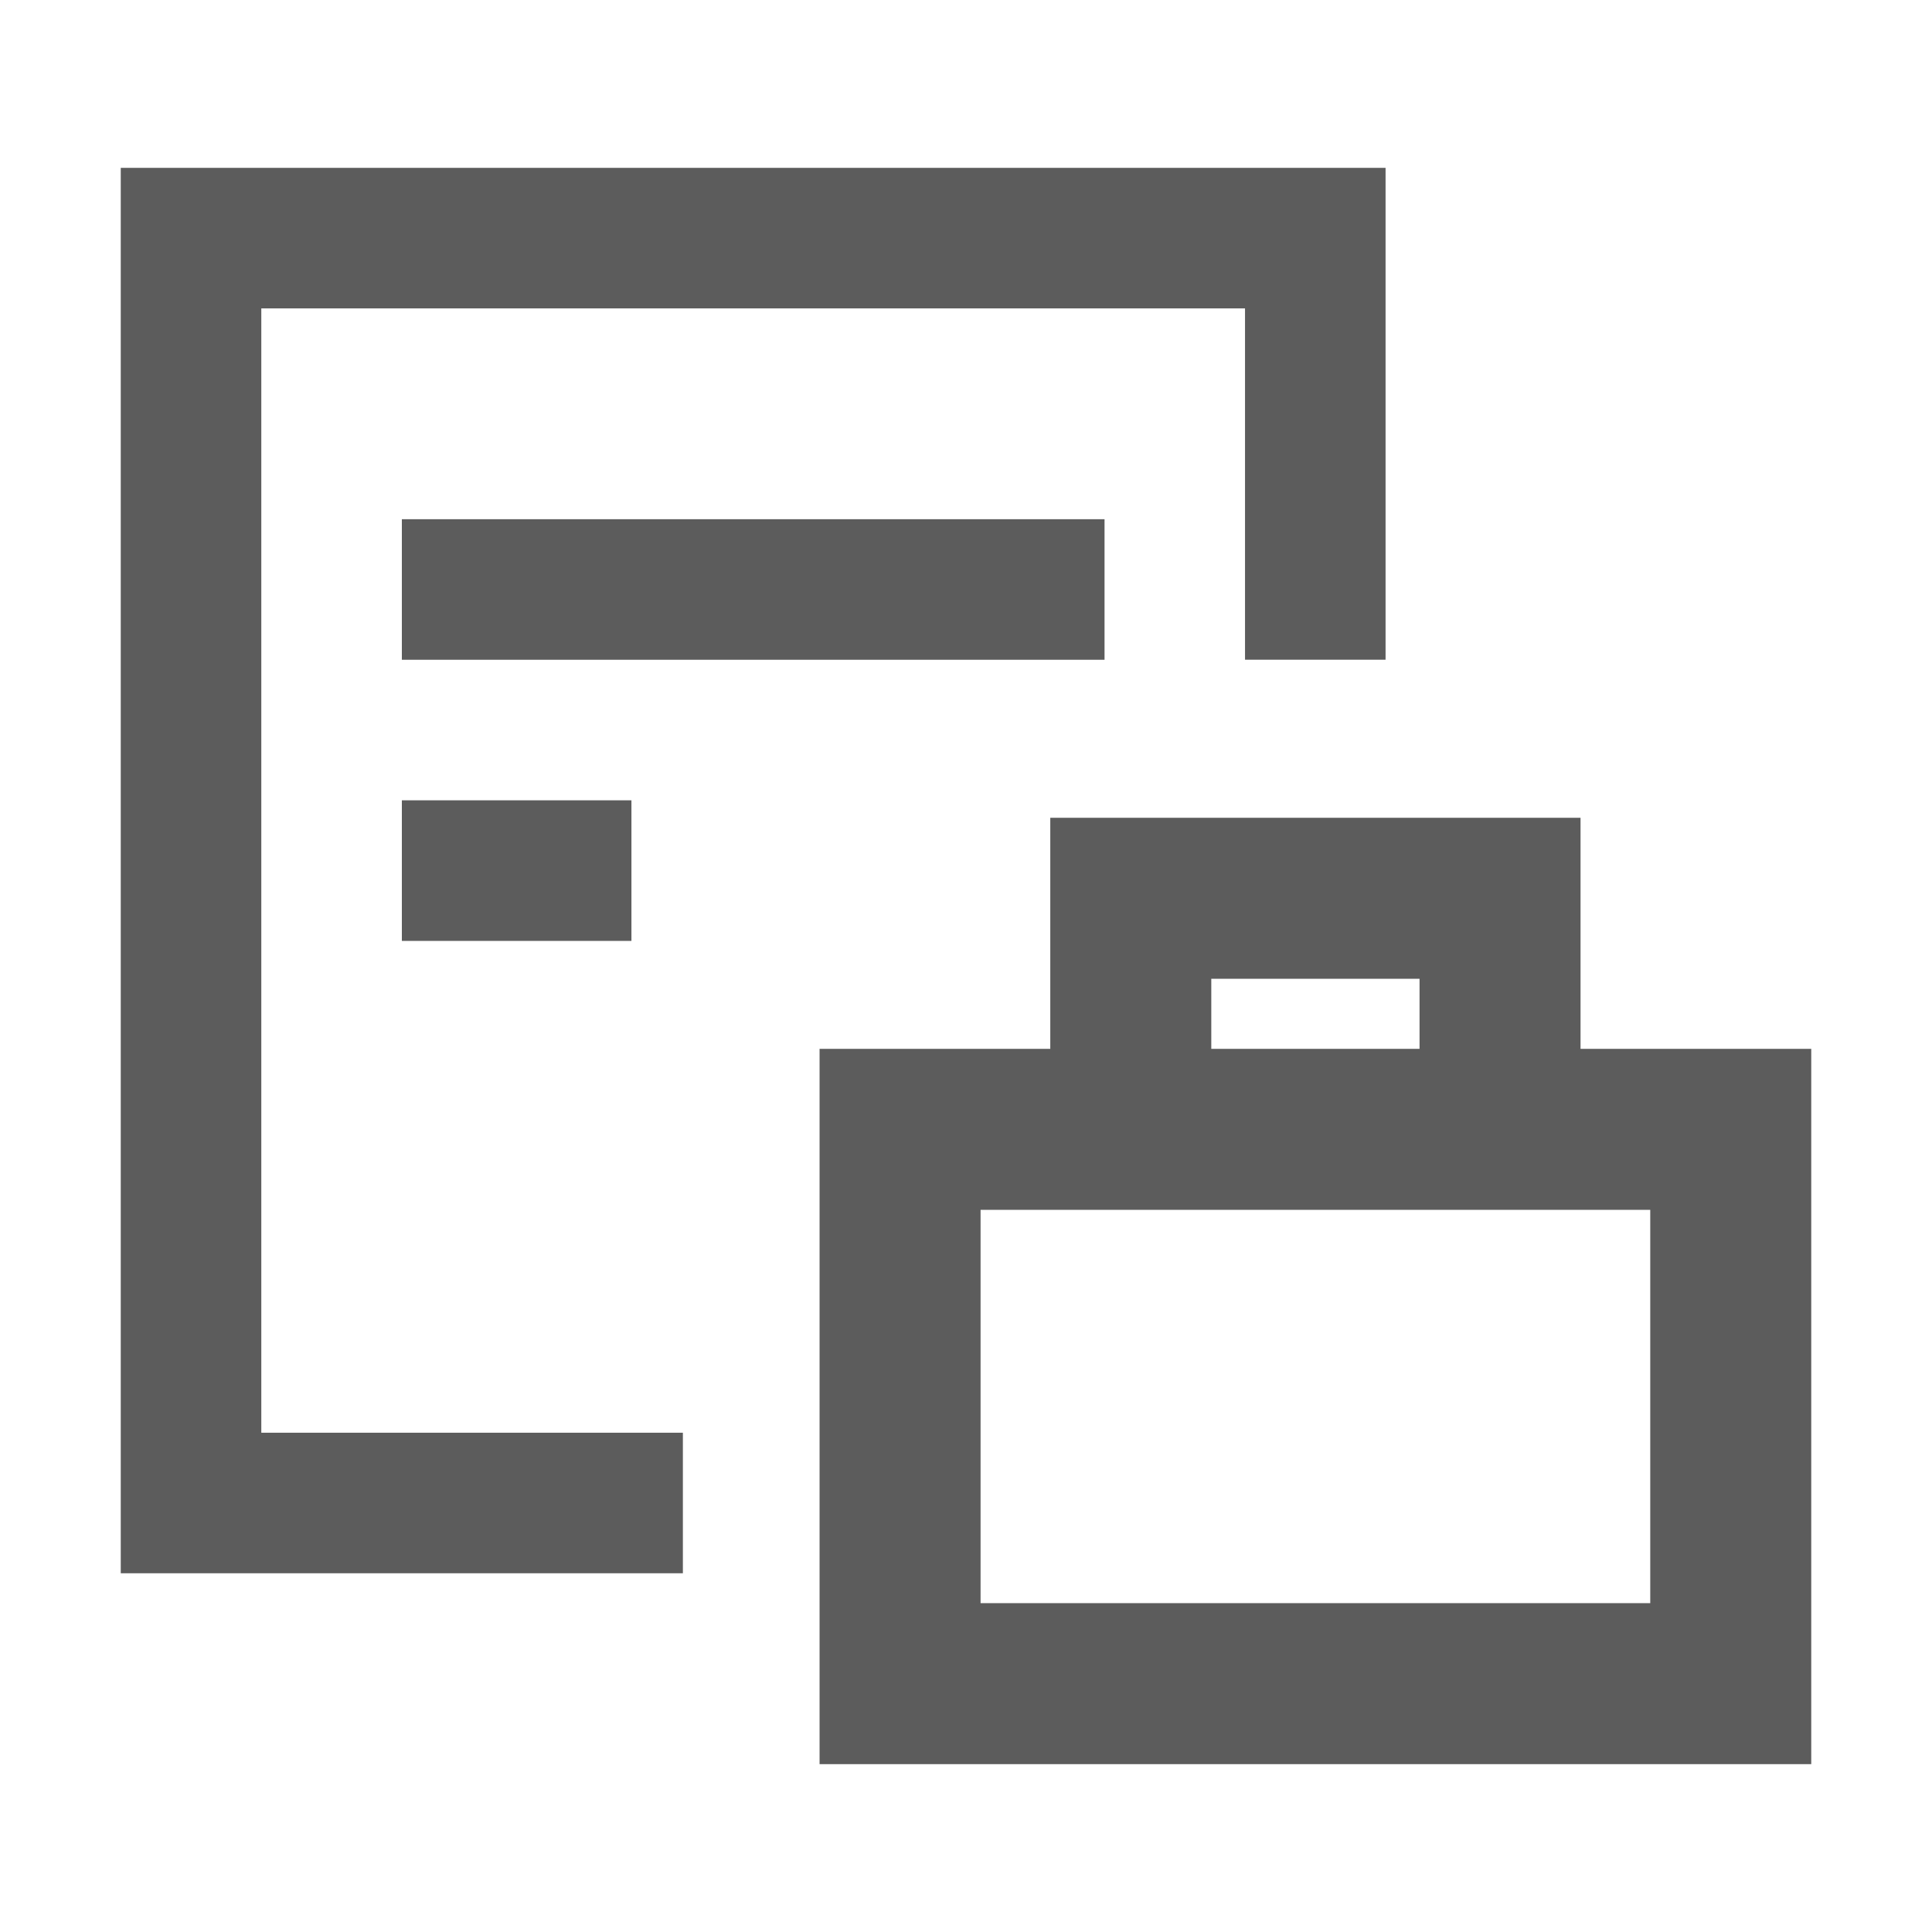 <?xml version="1.0" encoding="utf-8"?>
<svg version="1.1" id="Layer_1" xmlns="http://www.w3.org/2000/svg" xmlns:xlink="http://www.w3.org/1999/xlink" x="0px" y="0px"
	 width="24px" height="24px" viewBox="0 0 24 24" enable-background="new 0 0 24 24" xml:space="preserve">
<path fill="#5C5C5C" d="M1.5,2.085h15.712v6.11h-1.746V3.831H3.246v13.967h5.237v1.746H1.5V2.085z M4.992,6.45h8.729v1.746H4.992
	V6.45z M4.992,9.942h2.852v1.746H4.992V9.942z M22.5,21.915H10.181v-8.886h2.866v-2.87h6.587v2.87H22.5V21.915z M12.181,19.915H20.5
	v-4.886h-8.319V19.915z M15.047,13.029h2.587v-0.87h-2.587C15.047,12.159,15.047,13.029,15.047,13.029z"/>
</svg>
